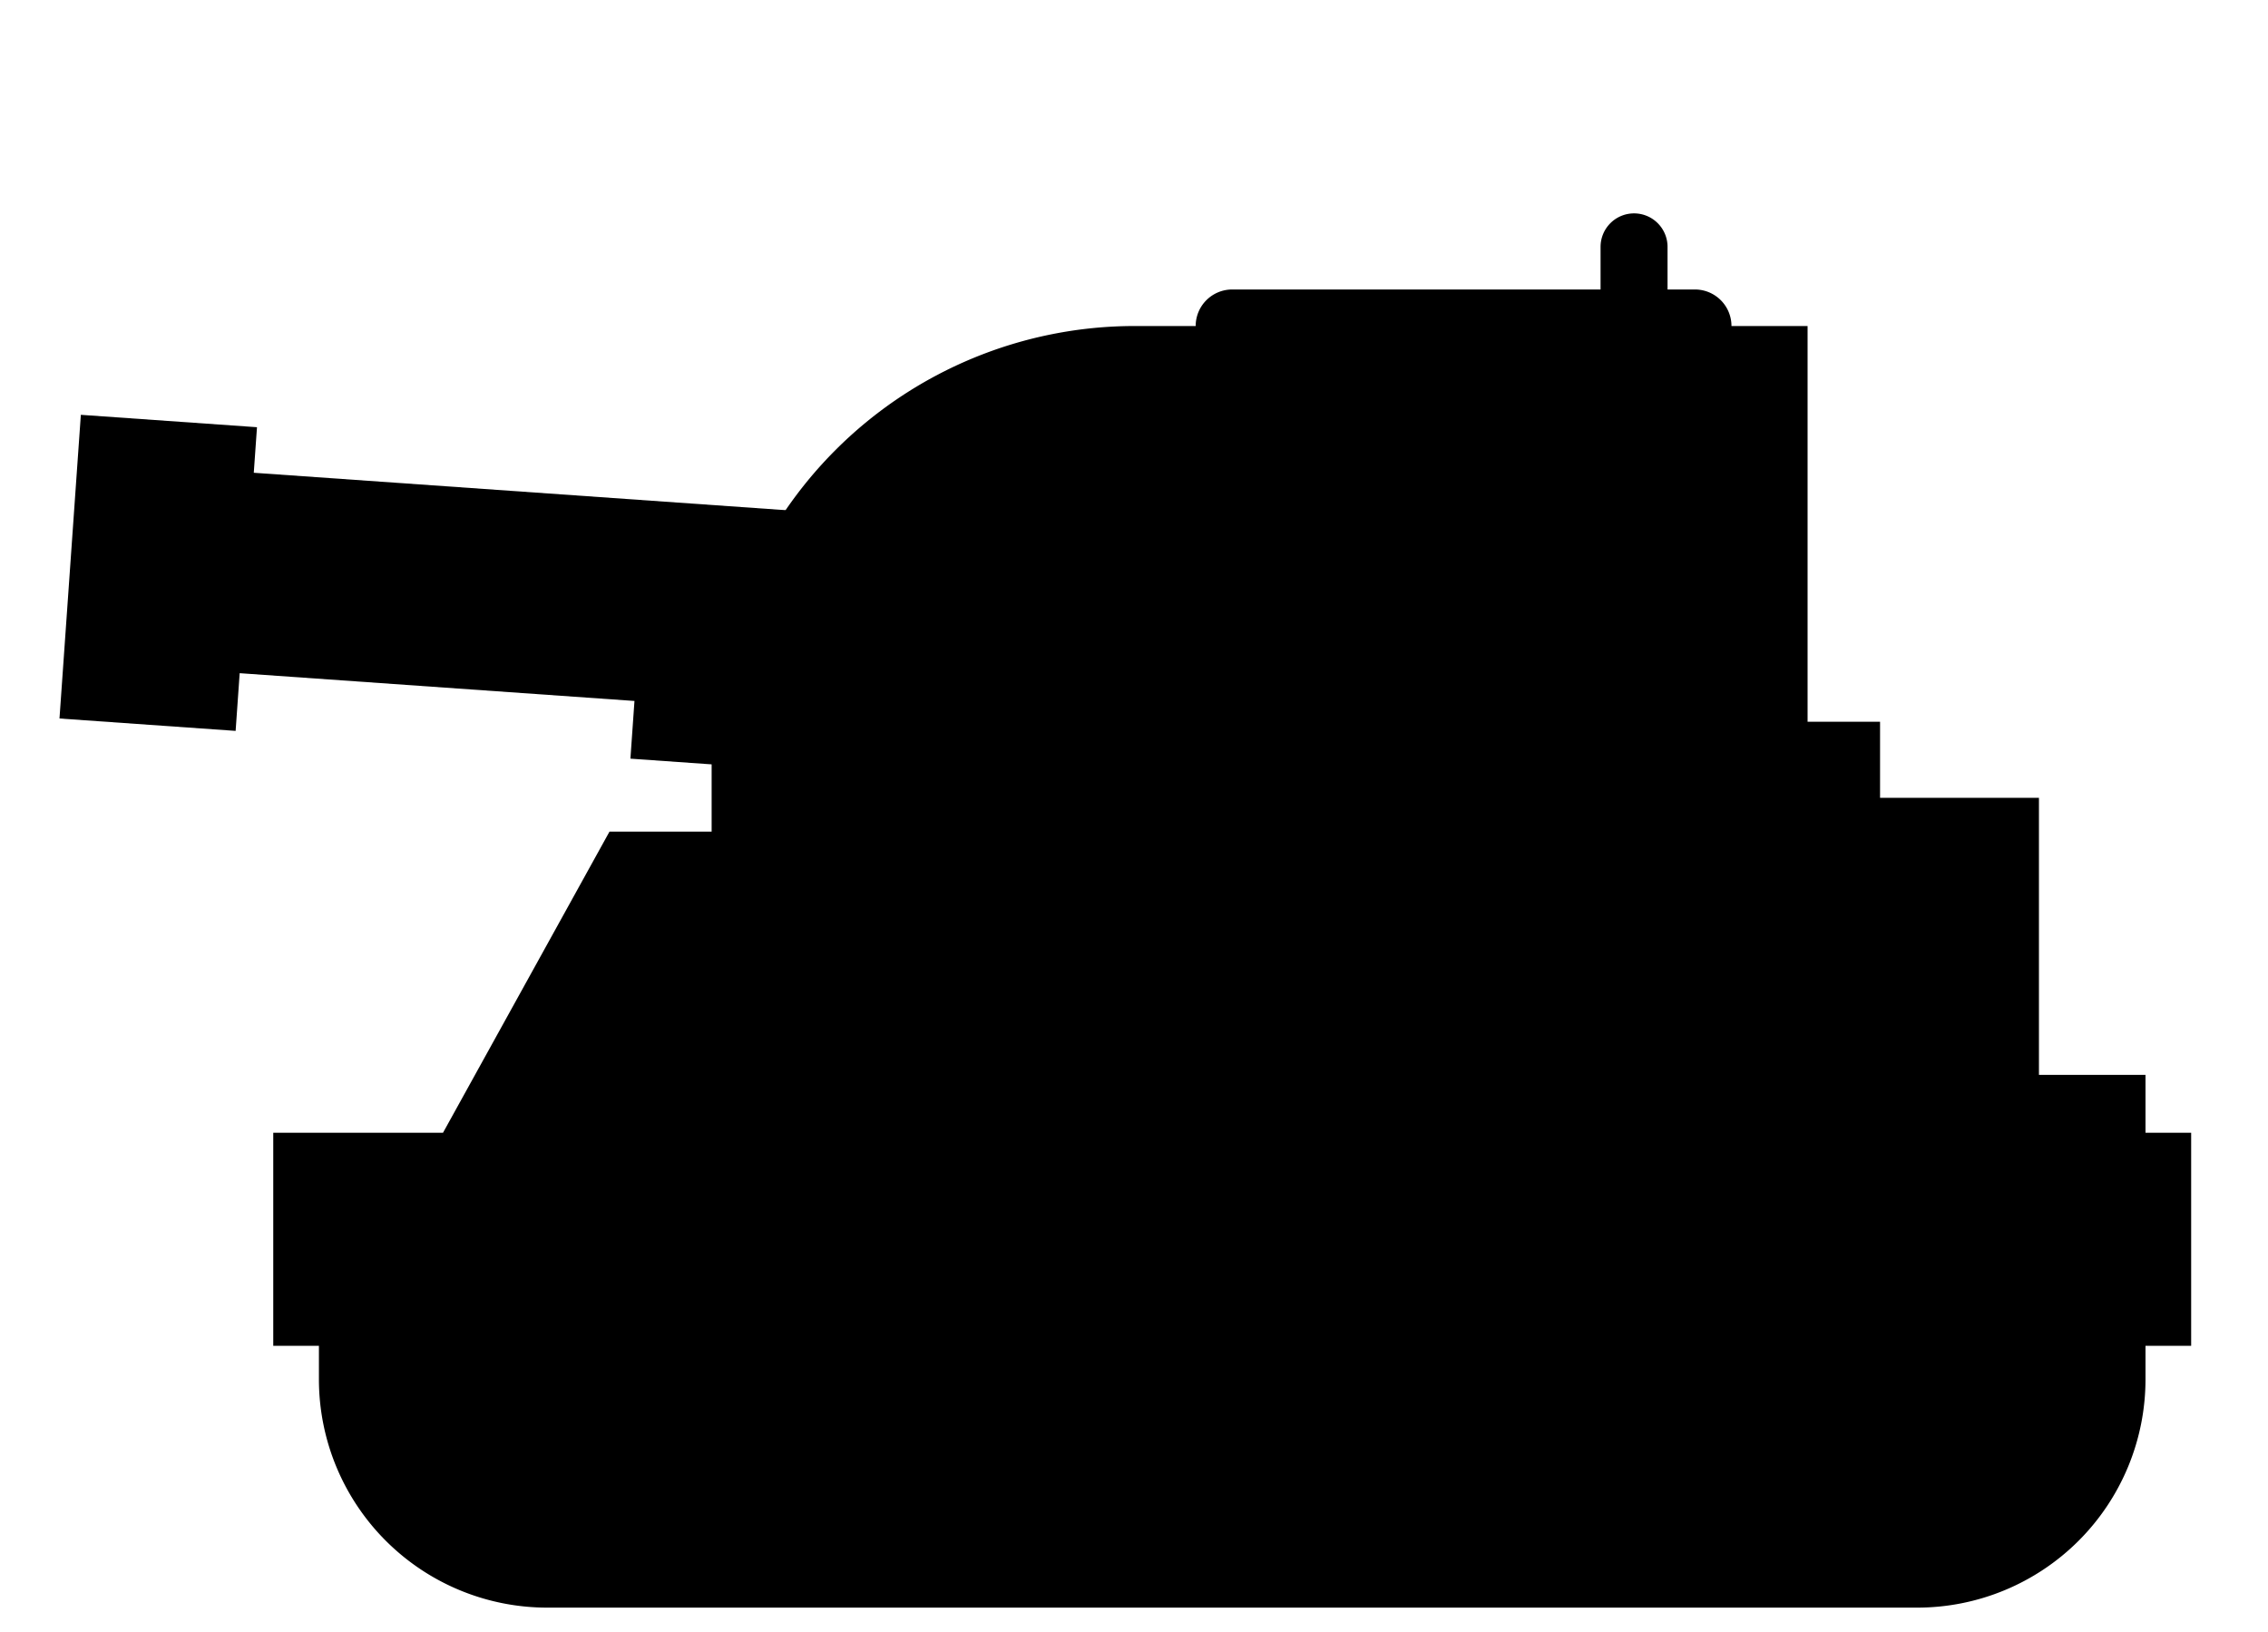 <svg xmlns="http://www.w3.org/2000/svg" xmlns:xlink="http://www.w3.org/1999/xlink" width="745" height="536" viewBox="0 0 745 536">
  <defs>
    <clipPath id="clip-Player-character-2">
      <rect width="745" height="536"/>
    </clipPath>
  </defs>
  <g id="Player-character-2" clip-path="url(#clip-Player-character-2)">
    <g id="Tank" transform="translate(89.76 -68.517)">
      <path id="Union_1" data-name="Union 1" d="M-3580,592.223a75,75,0,0,1-75-75v-11h-15v-70h55.764l54.684-98.911H-3526V310.222a139,139,0,0,1,139-139h20a12,12,0,0,1,12-12h121v-14a11,11,0,0,1,11-11,11,11,0,0,1,11,11v14h9a12,12,0,0,1,12,12h25v130h23.806v24.995H-3090v91.005h35v19h15v70h-15v11a75,75,0,0,1-75,75Z" transform="translate(3670 4.39)"/>
    </g>
    <g id="Gun" transform="matrix(0.899, -0.438, 0.438, 0.899, -18.392, 158.166)">
      <path id="Union_2" data-name="Union 2" d="M-3482,96V77h-130V96h-58V-4h58V11h188V96Z" transform="translate(3226.313 1838.464) rotate(30)"/>
    </g>
  </g>
</svg>
